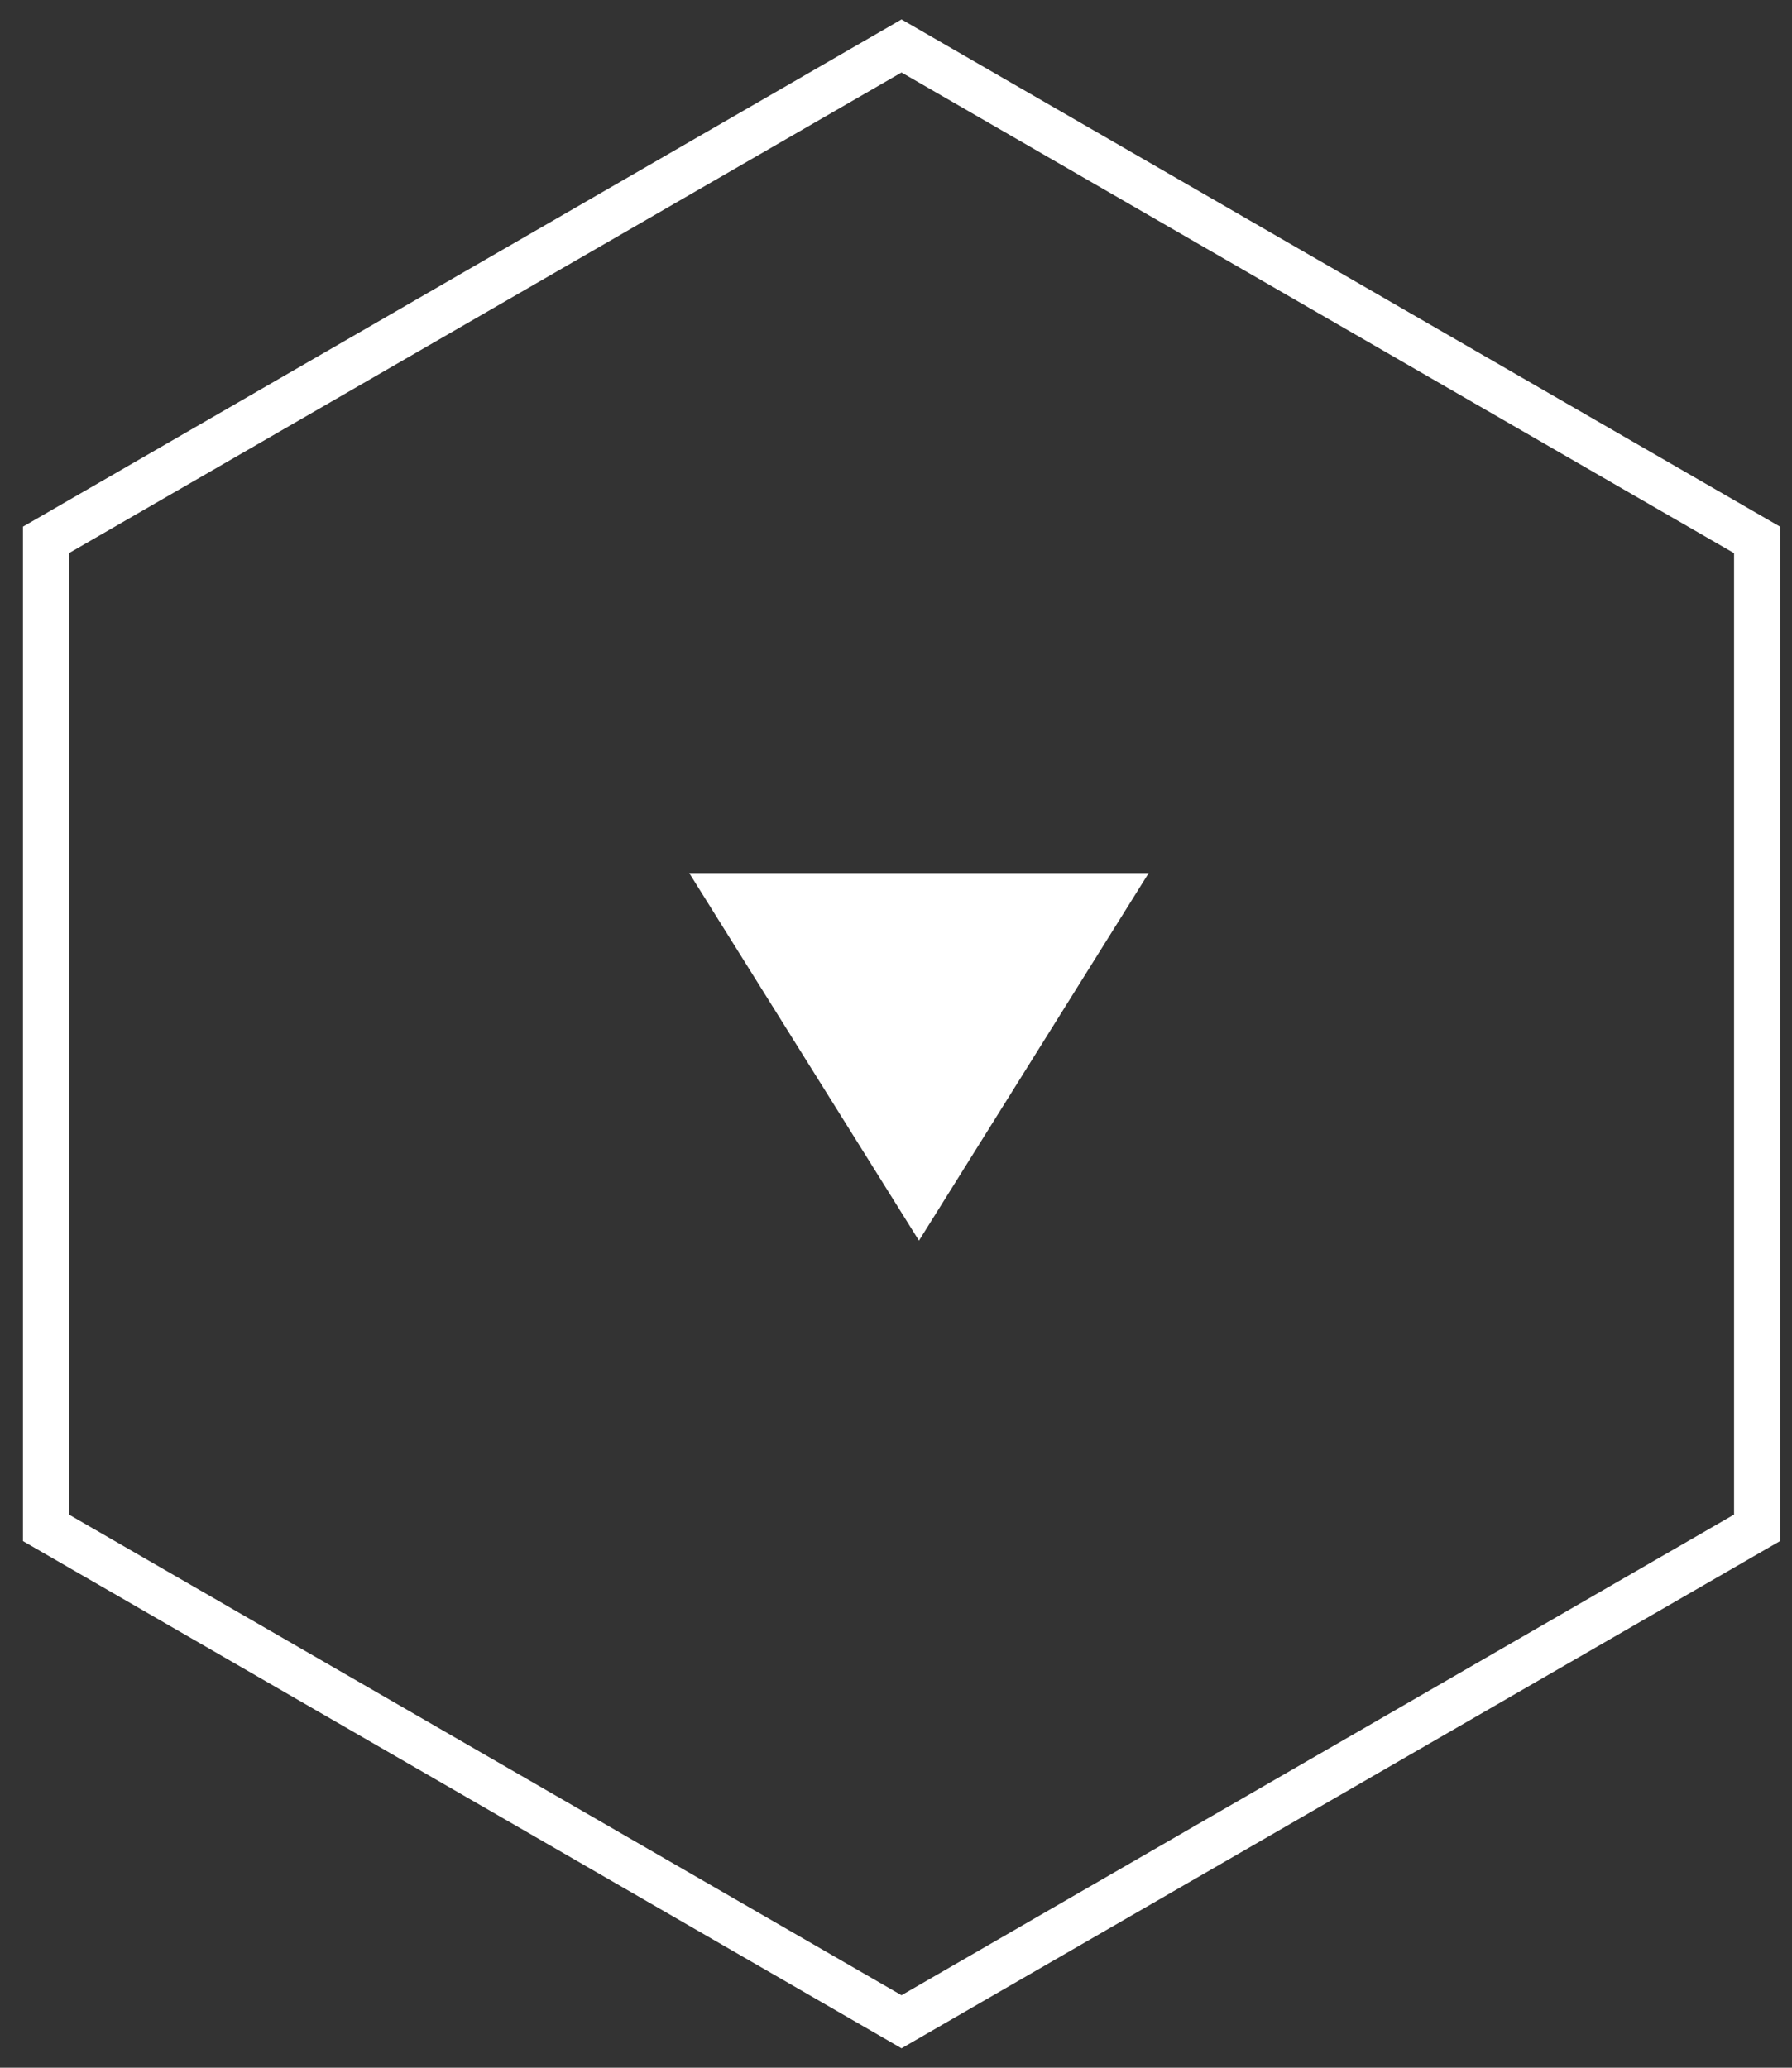 <?xml version="1.0" encoding="UTF-8" standalone="no"?>
<svg width="39px" height="45px" viewBox="0 0 39 45" version="1.1" xmlns="http://www.w3.org/2000/svg" xmlns:xlink="http://www.w3.org/1999/xlink">
    <rect x="0" y="0" width="39" height="45" fill="#333333" stroke="none"/>
    <!-- Generator: Sketch 3.7.2 (28276) - http://www.bohemiancoding.com/sketch -->
    <title>Group 32</title>
    <desc>Created with Sketch.</desc>
    <defs></defs>
    <g id="Page-1" stroke="none" stroke-width="1" fill="none" fill-rule="evenodd">
        <g id="Desktop---12-Column---1200px-grid-Copy-2" transform="translate(-700, -772)">
            <g id="Group-13" transform="translate(-372, 36)">
                <g id="Group-32" transform="translate(1073, 737)">
                    <polygon id="Polygon-1" stroke="#FFFFFF" points="18.62 0 37.239 10.75 37.239 32.25 18.62 43 -5.77315973e-15 32.25 -1.77635684e-14 10.75"></polygon>
                    <polygon id="Triangle-1" fill="#FFFFFF" transform="translate(19, 22) scale(1, -1) translate(-19, -22) " points="19 18 24 26 14 26"></polygon>
                </g>
            </g>
        </g>
    </g>
</svg>